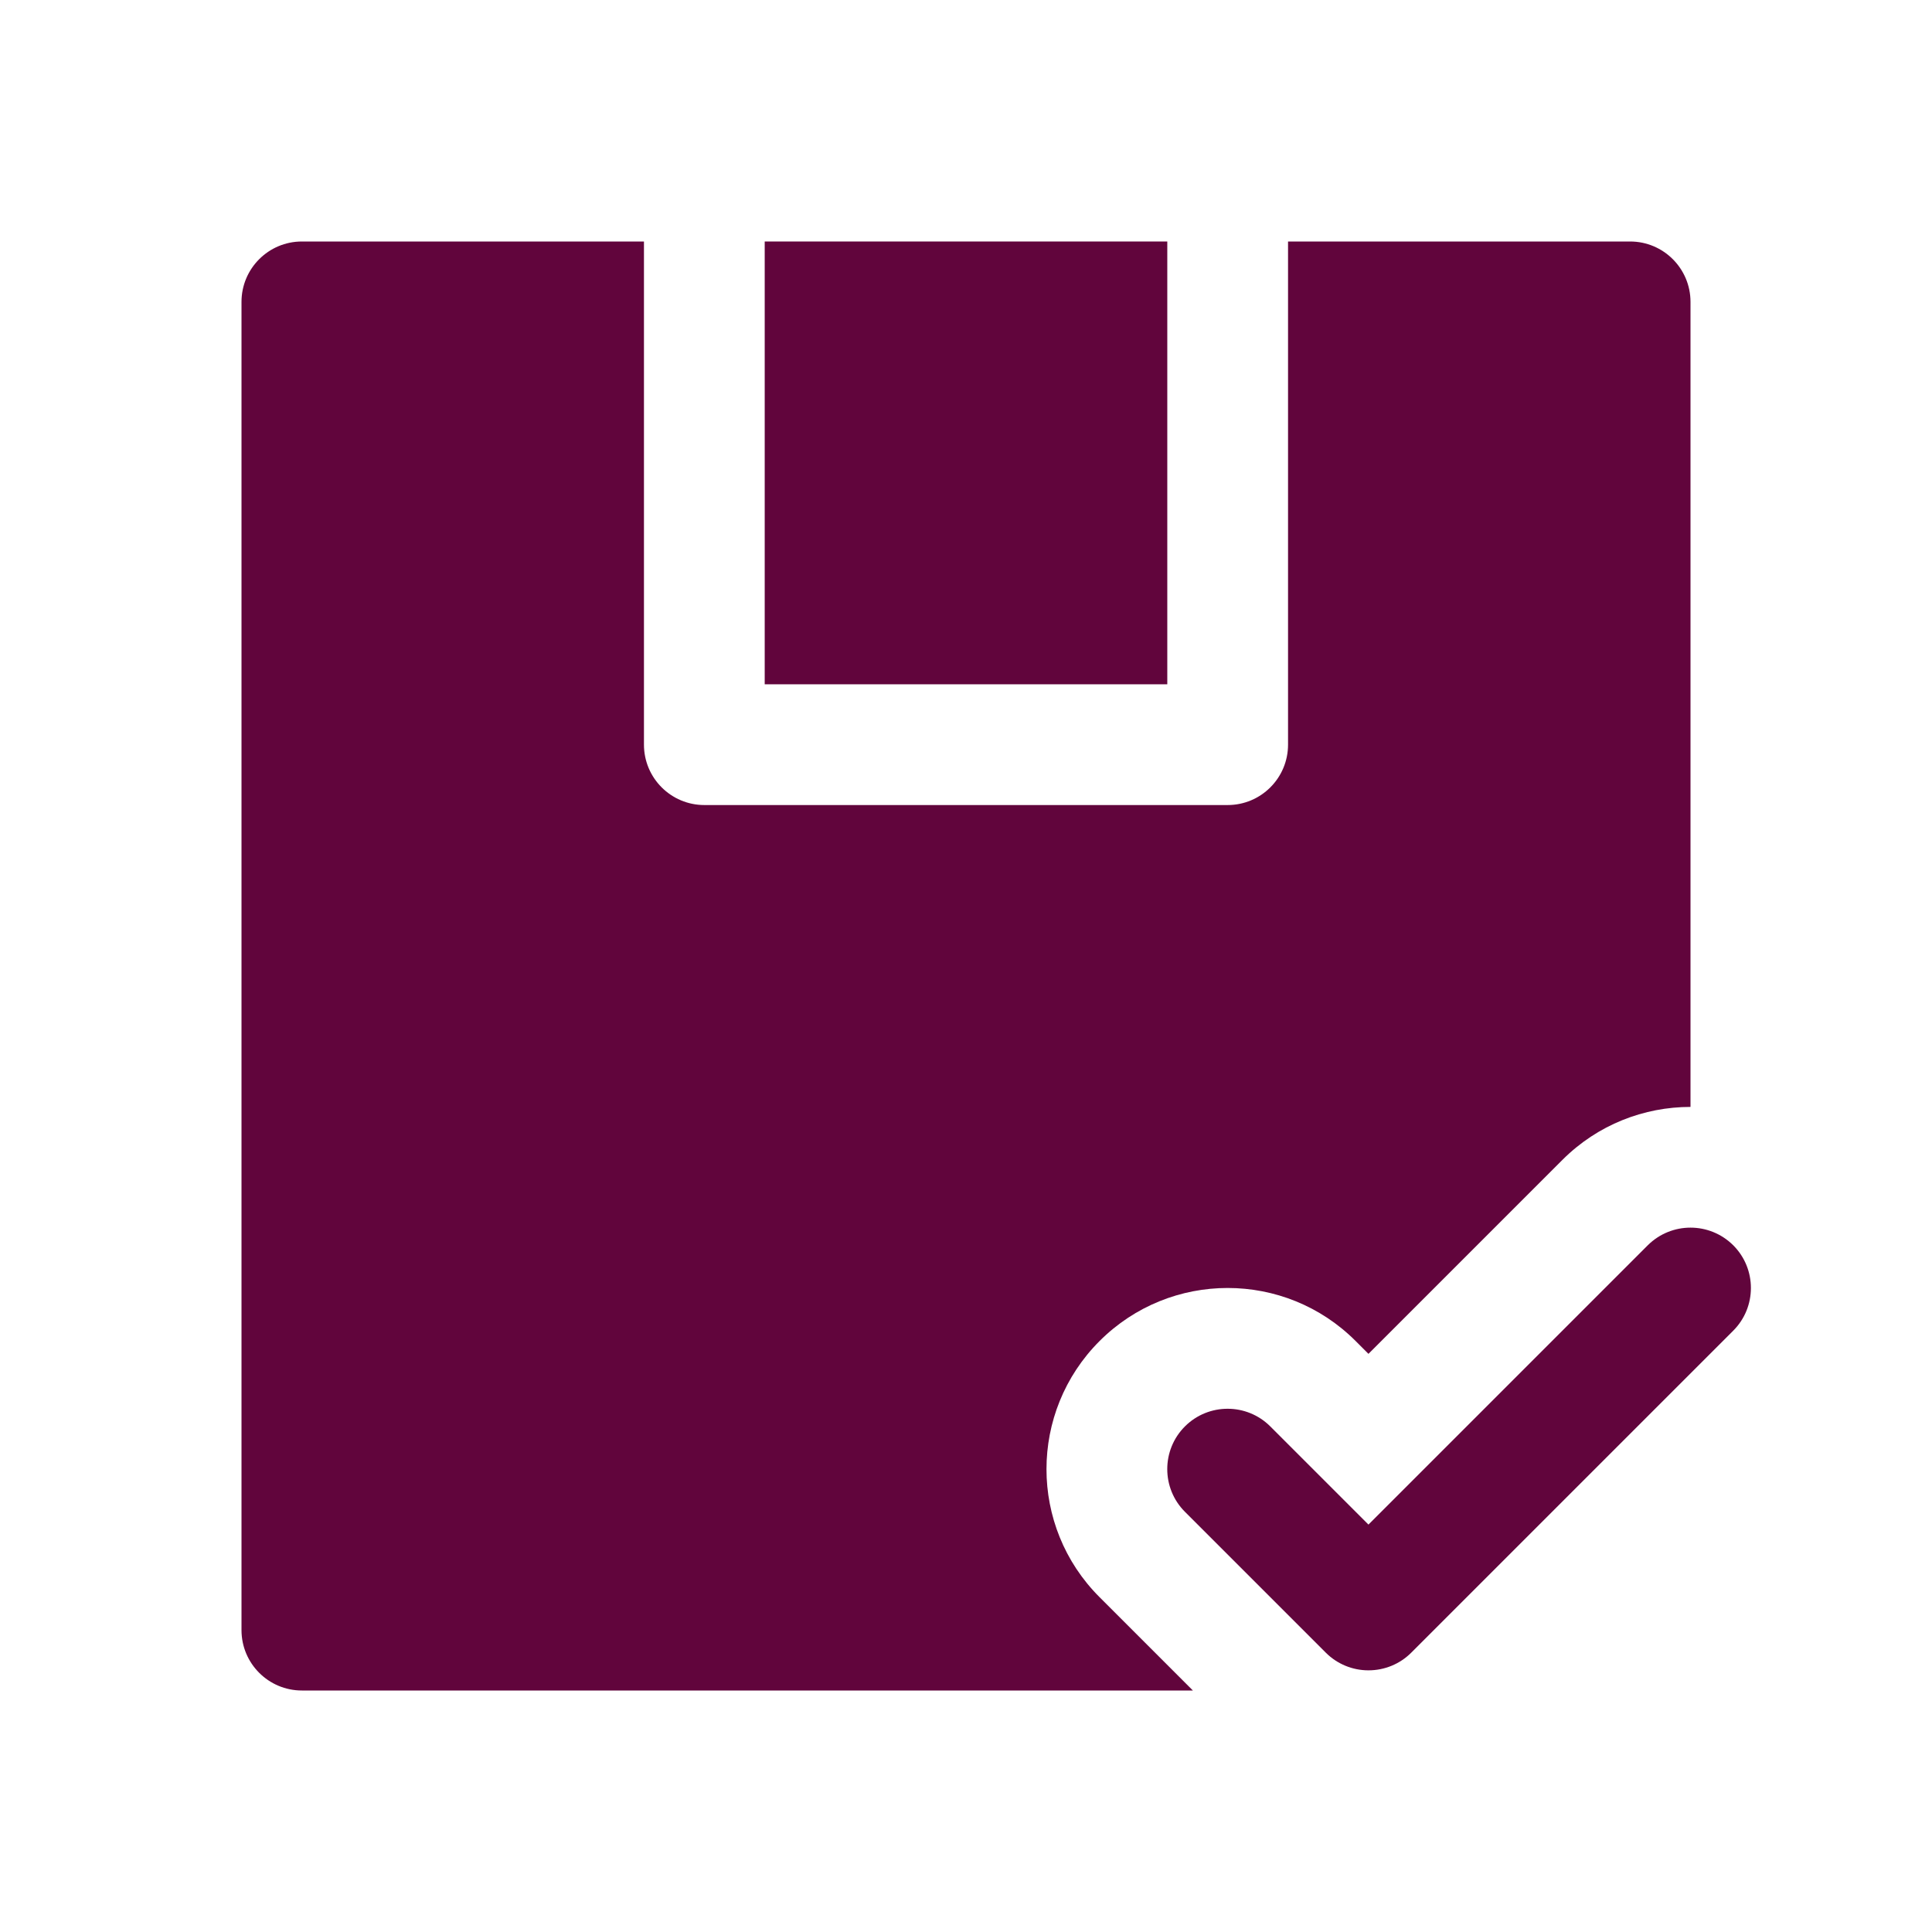 <svg width="16" height="16" viewBox="0 0 16 16" fill="none" xmlns="http://www.w3.org/2000/svg">
<path d="M5.333 2H2.5C2.224 2 2 2.224 2 2.5V13.5C2 13.776 2.224 14 2.5 14H9.879L9.106 13.227C8.52 12.642 8.52 11.692 9.106 11.106C9.692 10.52 10.642 10.52 11.227 11.106L11.333 11.212L12.939 9.606C13.232 9.313 13.616 9.167 14 9.167V2.5C14 2.224 13.776 2 13.5 2H10.667V6.167C10.667 6.443 10.443 6.667 10.167 6.667H5.833C5.557 6.667 5.333 6.443 5.333 6.167V2Z" fill="#61053C"/>
<path d="M9.667 2H6.333V5.667H9.667V2Z" fill="#61053C"/>
<path d="M14.354 11.02C14.549 10.825 14.549 10.508 14.354 10.313C14.158 10.118 13.842 10.118 13.646 10.313L11.333 12.626L10.52 11.813C10.325 11.618 10.008 11.618 9.813 11.813C9.618 12.008 9.618 12.325 9.813 12.52L10.98 13.687C11.074 13.781 11.201 13.833 11.333 13.833C11.466 13.833 11.593 13.781 11.687 13.687L14.354 11.02Z" fill="#61053C"/>
</svg>
